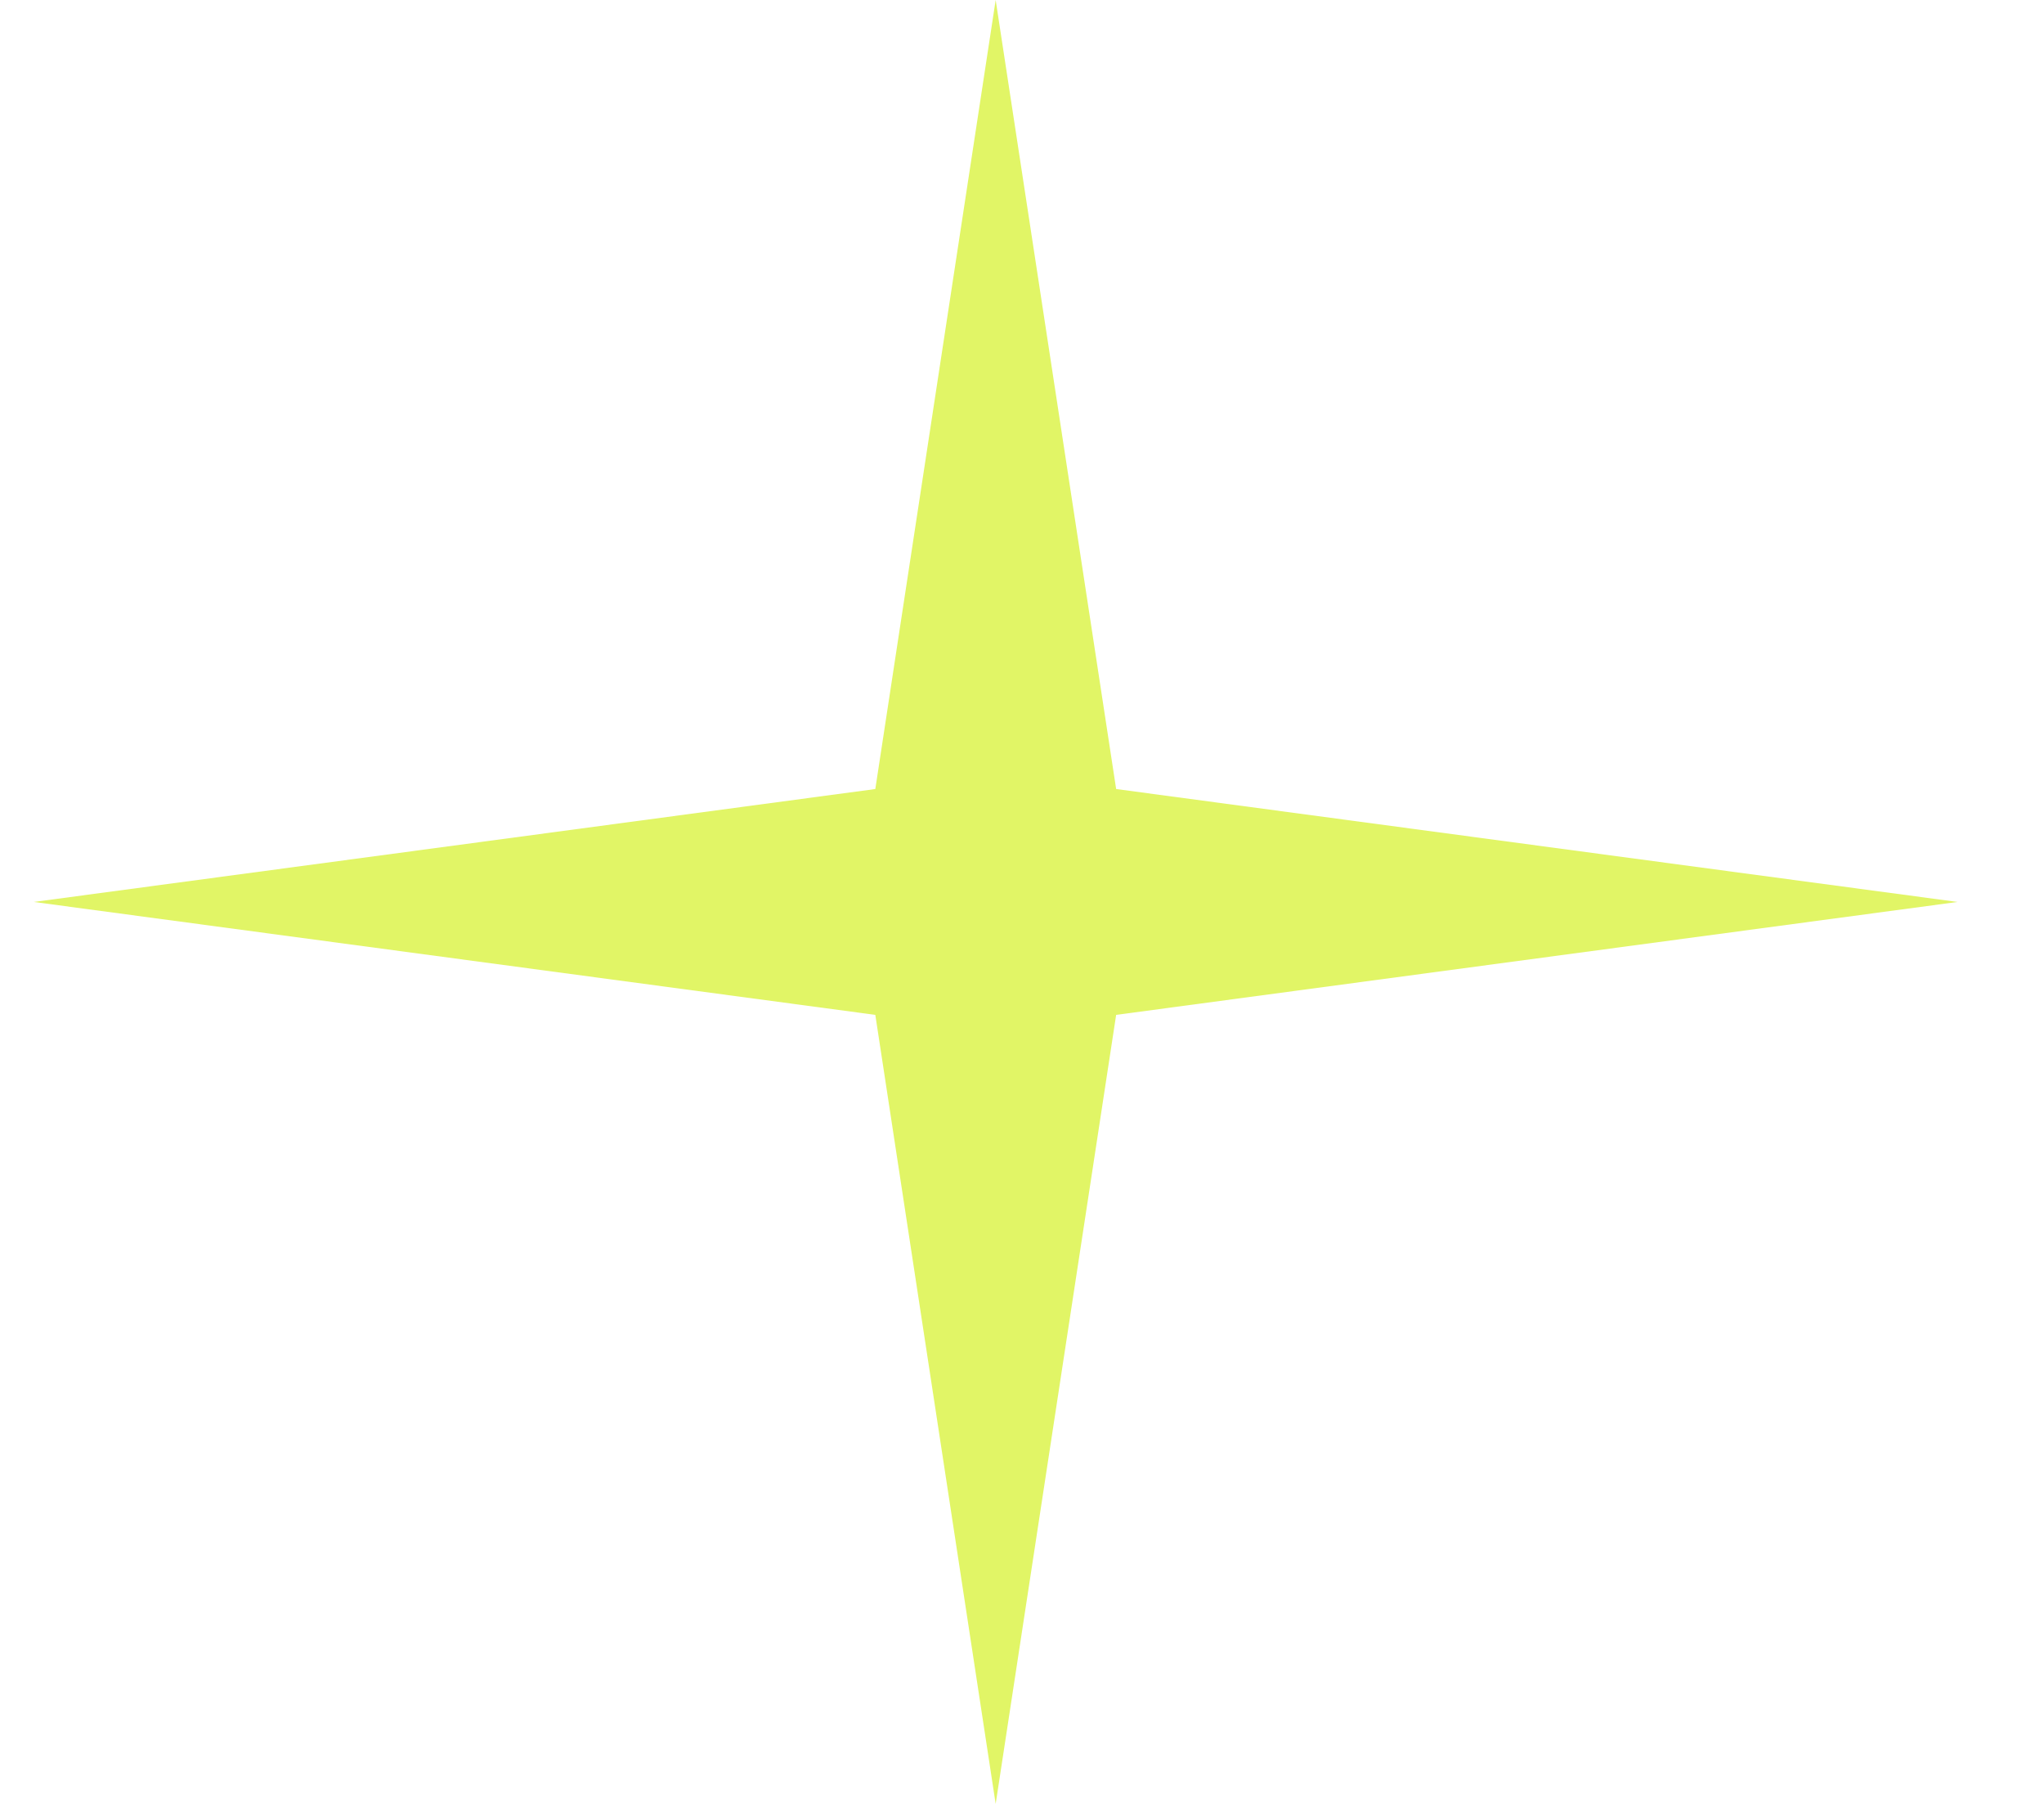 <?xml version="1.0" encoding="UTF-8"?> <svg xmlns="http://www.w3.org/2000/svg" width="17" height="15" viewBox="0 0 17 15" fill="none"> <path d="M8.281 0L9.283 6.561L16.281 7.5L9.283 8.439L8.281 15L7.28 8.439L0.281 7.5L7.28 6.561L8.281 0Z" fill="#E1F566"></path> </svg> 